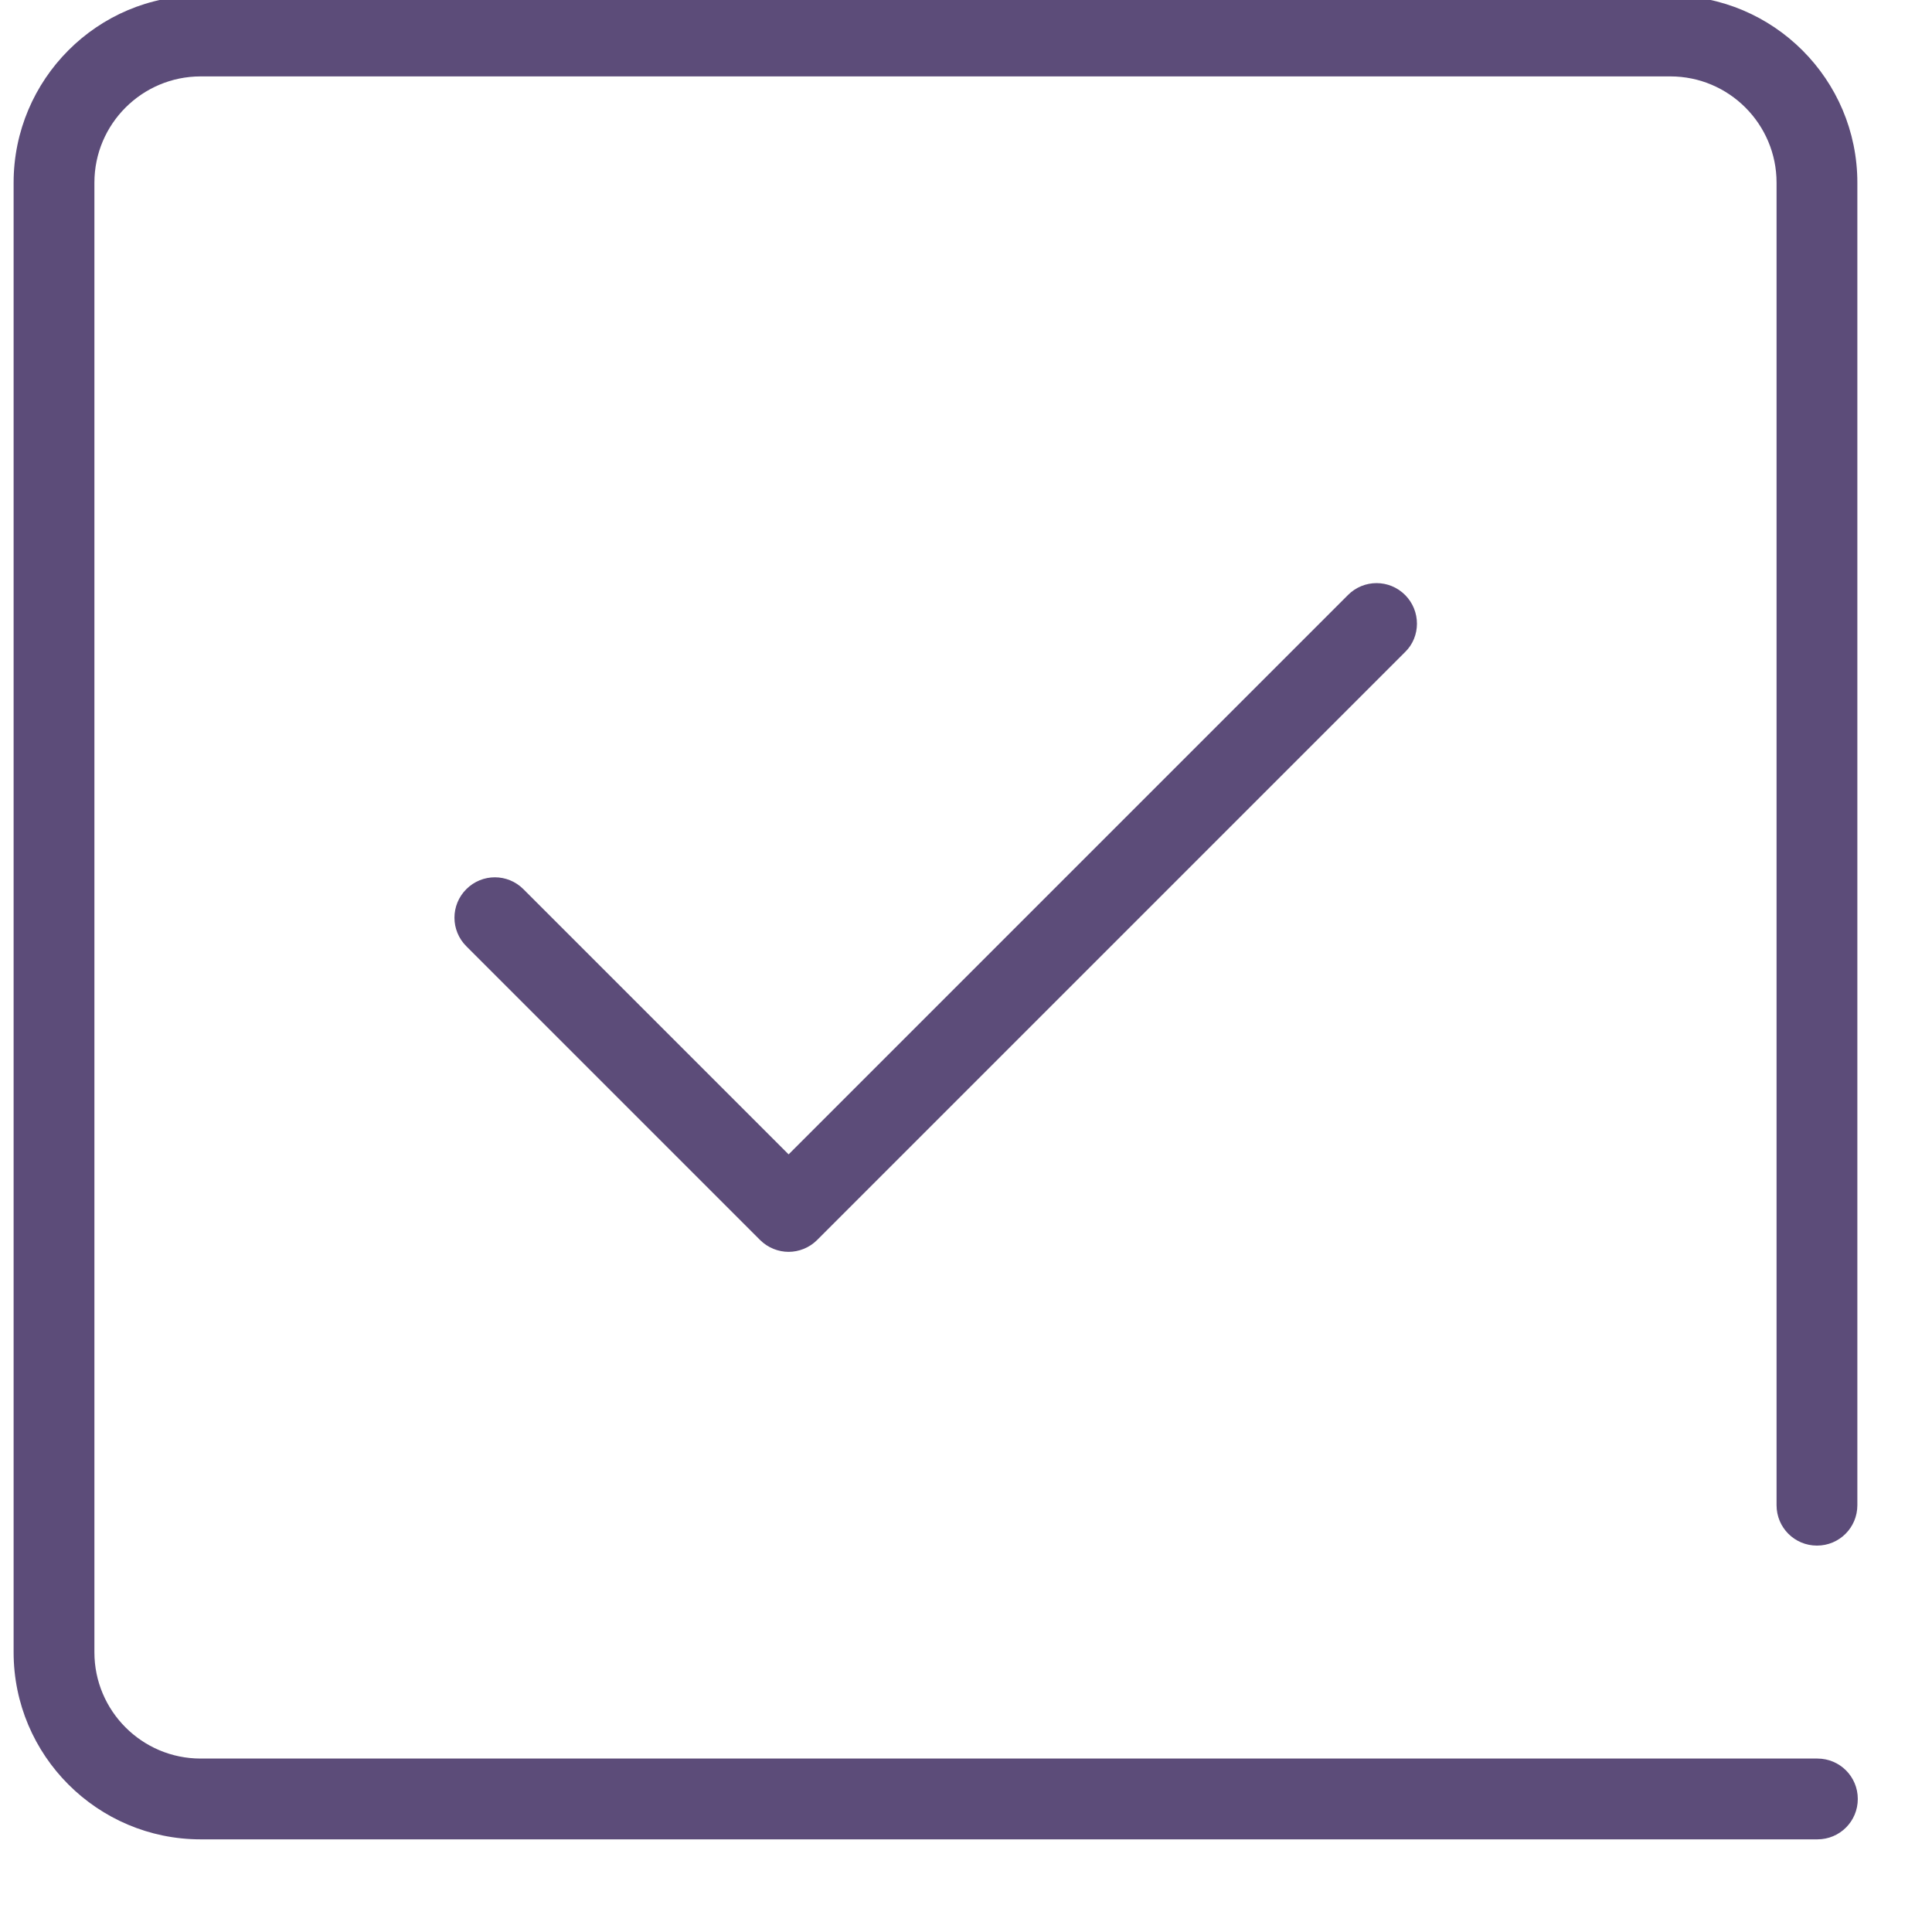 <?xml version="1.0" encoding="UTF-8"?><svg xmlns="http://www.w3.org/2000/svg" id="b66bd0f9c5ceb1" viewBox="0 0 44 44" aria-hidden="true" width="44px" height="44px"><defs><linearGradient class="cerosgradient" data-cerosgradient="true" id="CerosGradient_ide53712979" gradientUnits="userSpaceOnUse" x1="50%" y1="100%" x2="50%" y2="0%"><stop offset="0%" stop-color="#d1d1d1"/><stop offset="100%" stop-color="#d1d1d1"/></linearGradient><linearGradient/><style>.c-66bd0f9c5ceb1{fill:#5c4c79;}</style></defs><path class="c-66bd0f9c5ceb1" d="M17.96,28.51c-.23,0-.47-.09-.65-.27l-6.69-6.69c-.36-.36-.36-.94,0-1.3.36-.36.94-.36,1.3,0l6.04,6.04,12.74-12.74c.36-.36.94-.36,1.3,0,.36.36.36.95,0,1.3l-13.39,13.39c-.18.18-.42.27-.65.27ZM42.31,40.97c0-.51-.41-.92-.92-.92H4.57c-1.34,0-2.42-1.09-2.42-2.42V4.16c0-1.34,1.09-2.42,2.42-2.42h33.47c1.34,0,2.42,1.09,2.42,2.42v30.12c0,.51.41.92.92.92s.92-.41.92-.92V4.16c0-2.35-1.91-4.26-4.26-4.26H4.57C2.22-.11.31,1.81.31,4.16v33.47c0,2.35,1.91,4.26,4.26,4.26h36.82c.51,0,.92-.41.92-.92Z"/></svg>